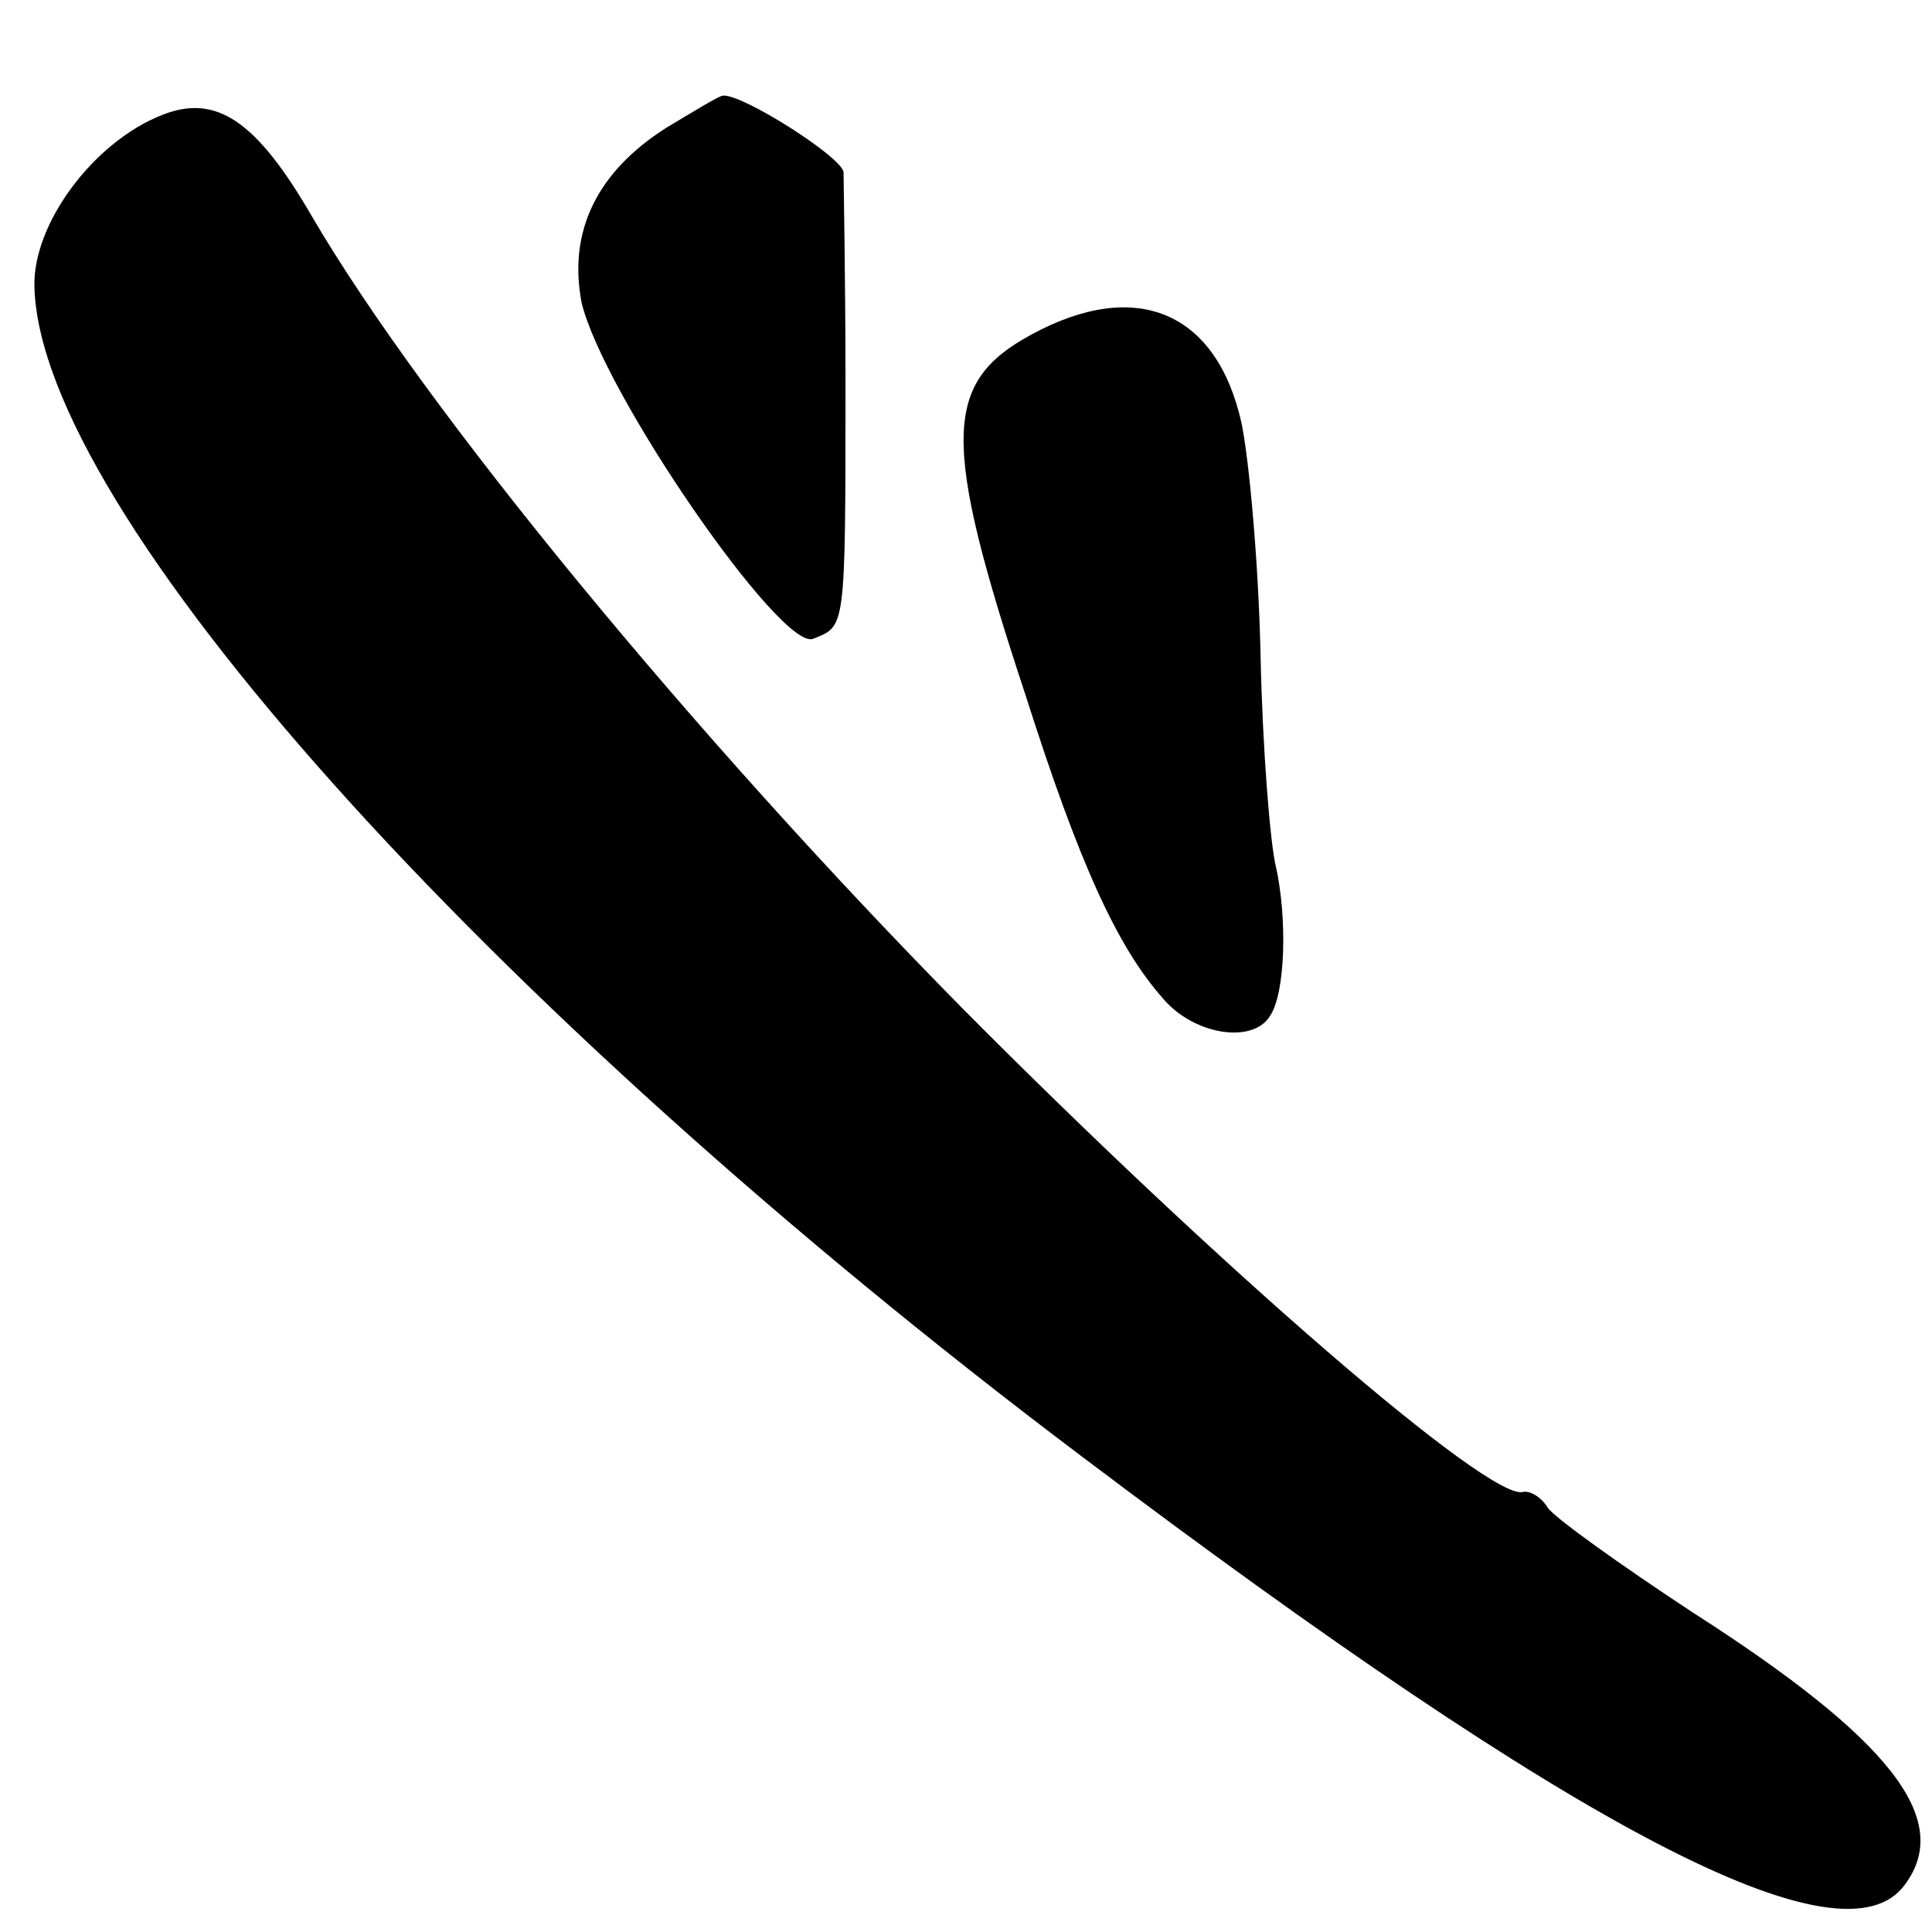 <?xml version="1.0" standalone="no"?>
<!DOCTYPE svg PUBLIC "-//W3C//DTD SVG 20010904//EN"
 "http://www.w3.org/TR/2001/REC-SVG-20010904/DTD/svg10.dtd">
<svg version="1.0" xmlns="http://www.w3.org/2000/svg"
 width="101pt" height="101pt" viewBox="0 0 101 101"
 preserveAspectRatio="xMidYMid meet">
<g transform="translate(0,101) scale(0.1,-0.1)"
fill="#000000" stroke="none">
<path d="M85 950 c-36 -14 -68 -57 -67 -90 3 -117 234 -375 547 -611 261 -197
399 -269 431 -224 25 34 -8 76 -111 142 -38 25 -73 50 -76 55 -3 5 -9 9 -13 8
-18 -4 -157 116 -293 253 -140 142 -281 313 -340 414 -29 50 -50 64 -78 53z"/>
<path d="M348 943 c-36 -23 -51 -54 -44 -91 11 -47 104 -182 121 -176 17 7 17
3 17 134 0 55 -1 104 -1 110 -1 8 -53 41 -63 40 -2 0 -15 -8 -30 -17z"/>
<path d="M539 835 c-46 -25 -47 -55 -3 -188 28 -88 48 -132 72 -159 16 -19 47
-24 56 -9 8 12 9 51 3 78 -3 12 -7 62 -8 110 -1 48 -6 103 -10 122 -13 58 -55
76 -110 46z"/>
</g>
</svg>
